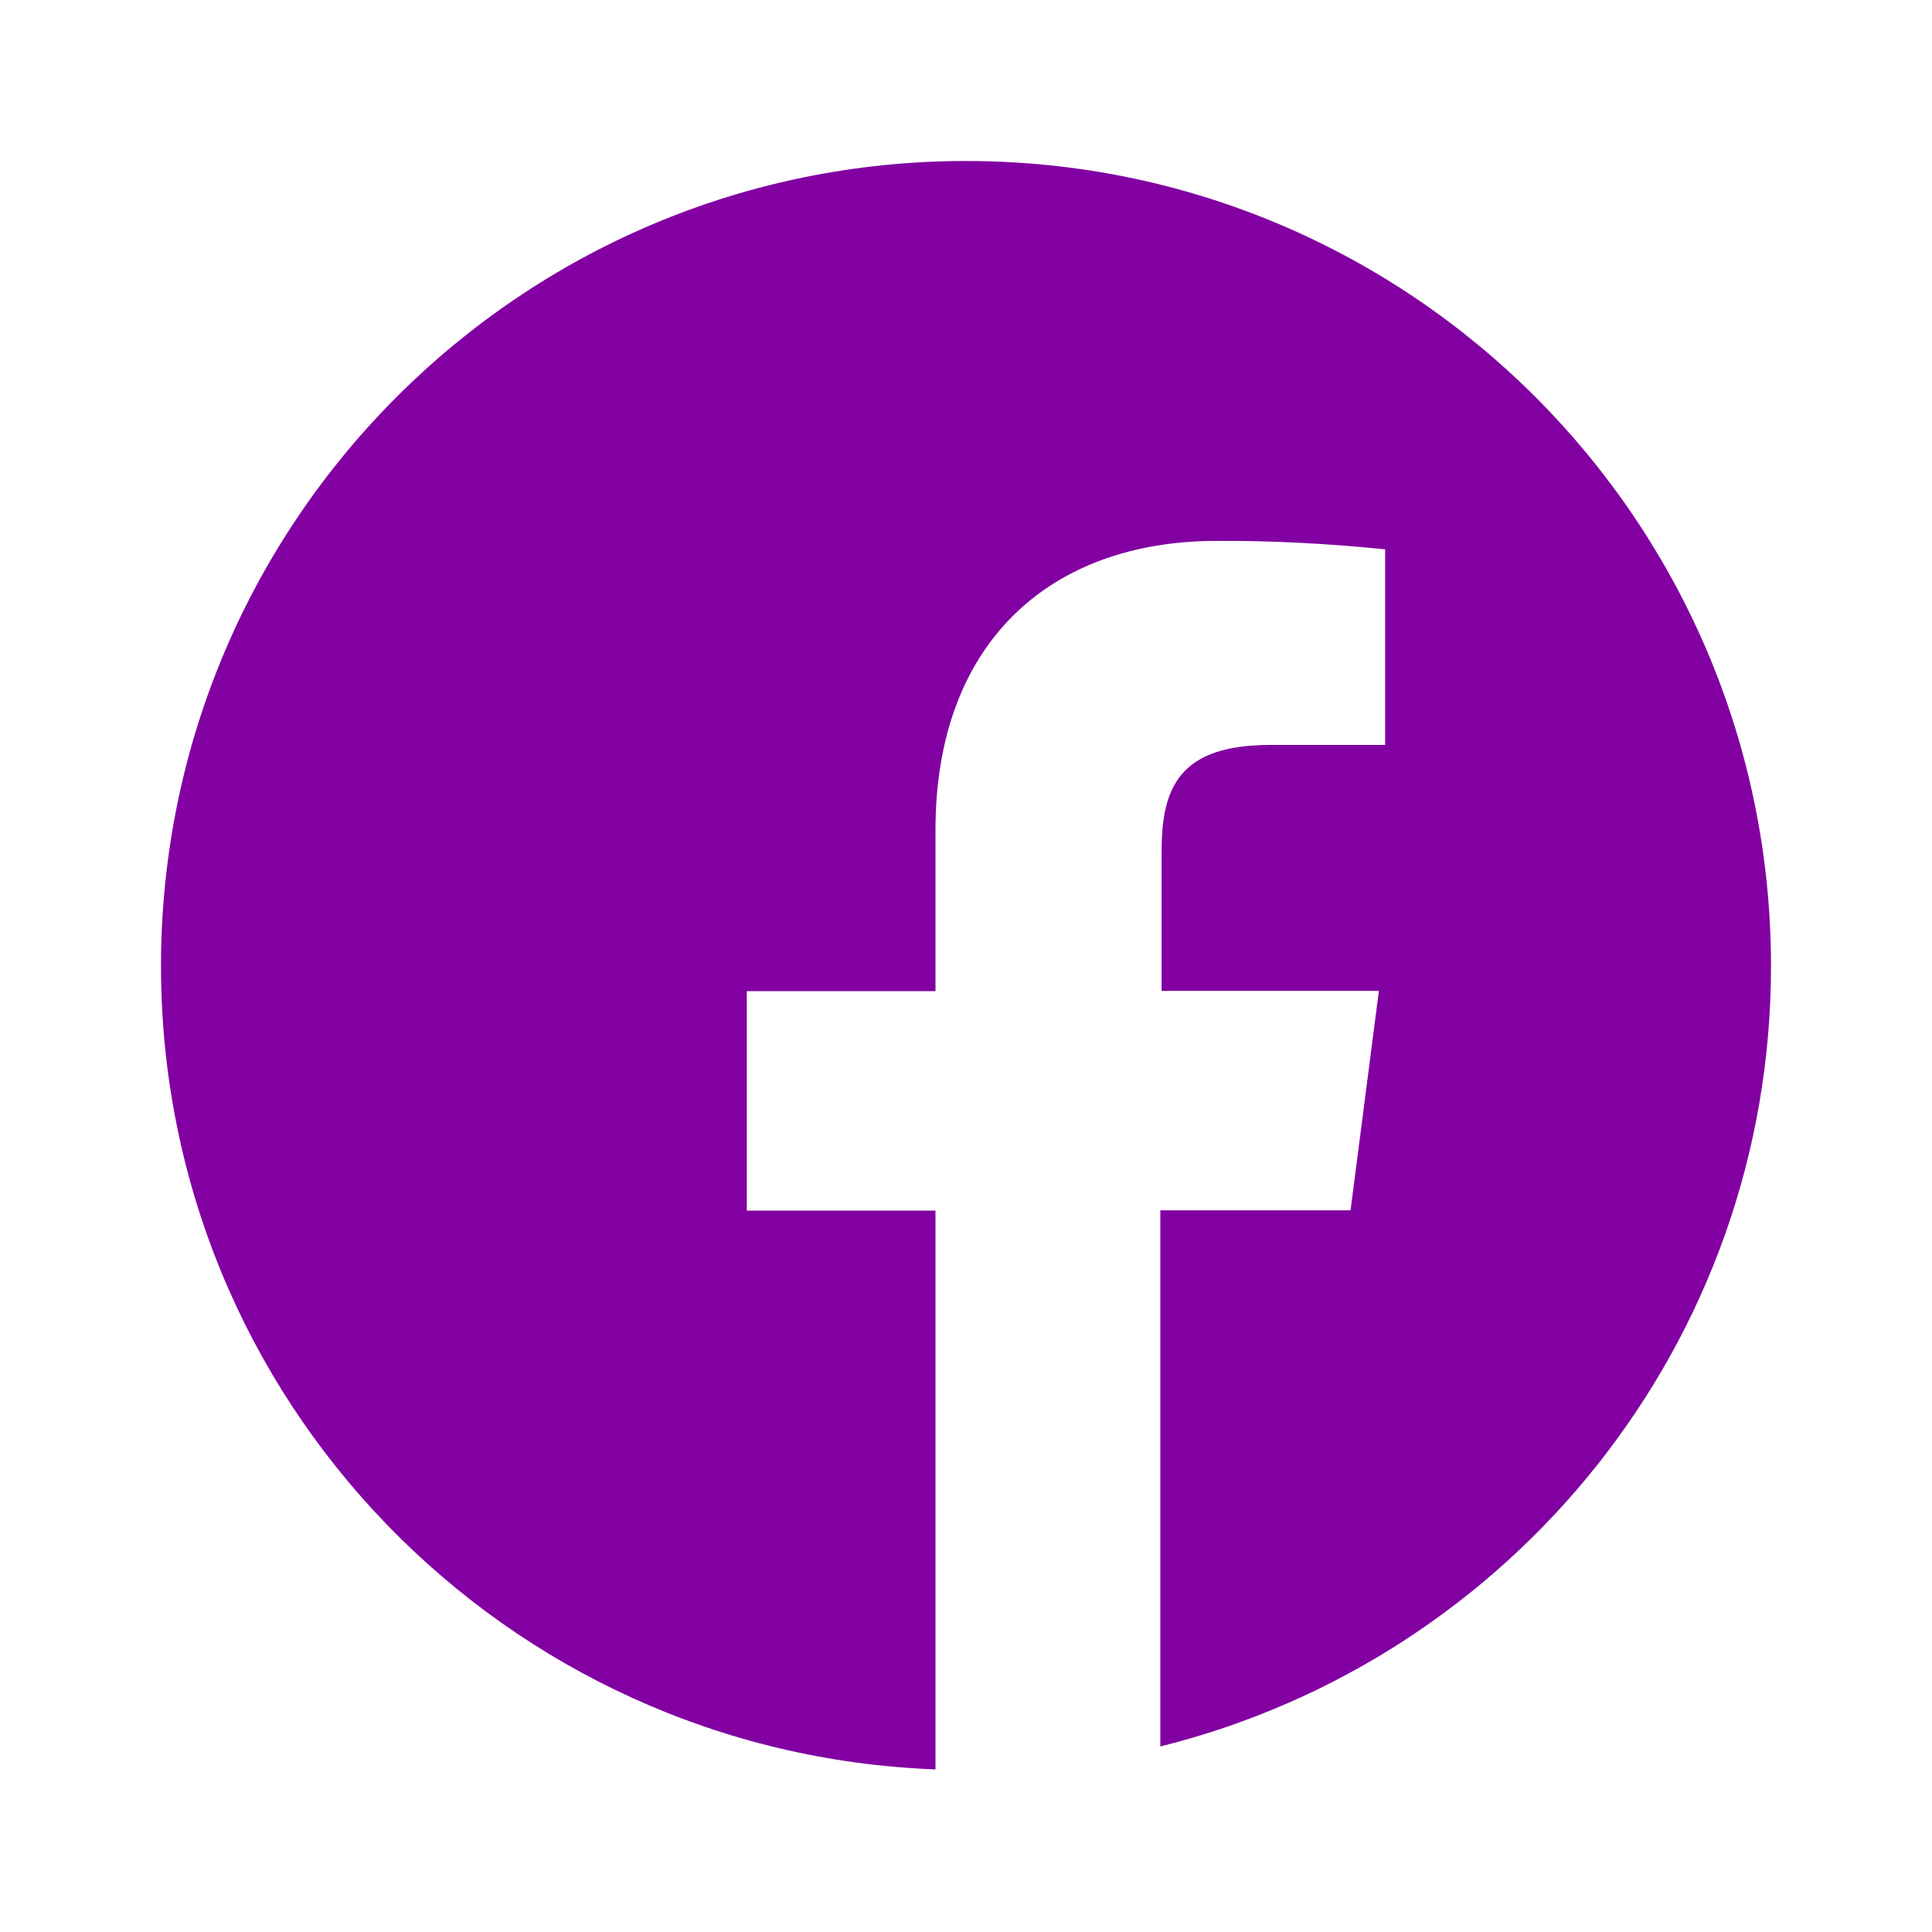 <?xml version="1.0" encoding="UTF-8"?>
<svg xmlns="http://www.w3.org/2000/svg" xmlns:xlink="http://www.w3.org/1999/xlink" viewBox="0 0 24 24" width="24px" height="24px">
<g id="surface84855330">
<path style=" stroke:none;fill-rule:nonzero;fill:rgb(50.98%,0%,63.529%);fill-opacity:1;" d="M 12 2 C 6.477 2 2 6.477 2 12 C 2 17.395 6.273 21.781 11.621 21.98 L 11.621 15.039 L 9.277 15.039 L 9.277 12.312 L 11.621 12.312 L 11.621 10.309 C 11.621 7.984 13.043 6.719 15.117 6.719 C 15.816 6.715 16.512 6.754 17.207 6.824 L 17.207 9.254 L 15.781 9.254 C 14.648 9.254 14.43 9.785 14.43 10.574 L 14.43 12.309 L 17.129 12.309 L 16.777 15.035 L 14.414 15.035 L 14.414 21.695 C 18.77 20.613 22 16.688 22 12 C 22 6.477 17.523 2 12 2 Z M 12 2 "/>
</g>
</svg>
